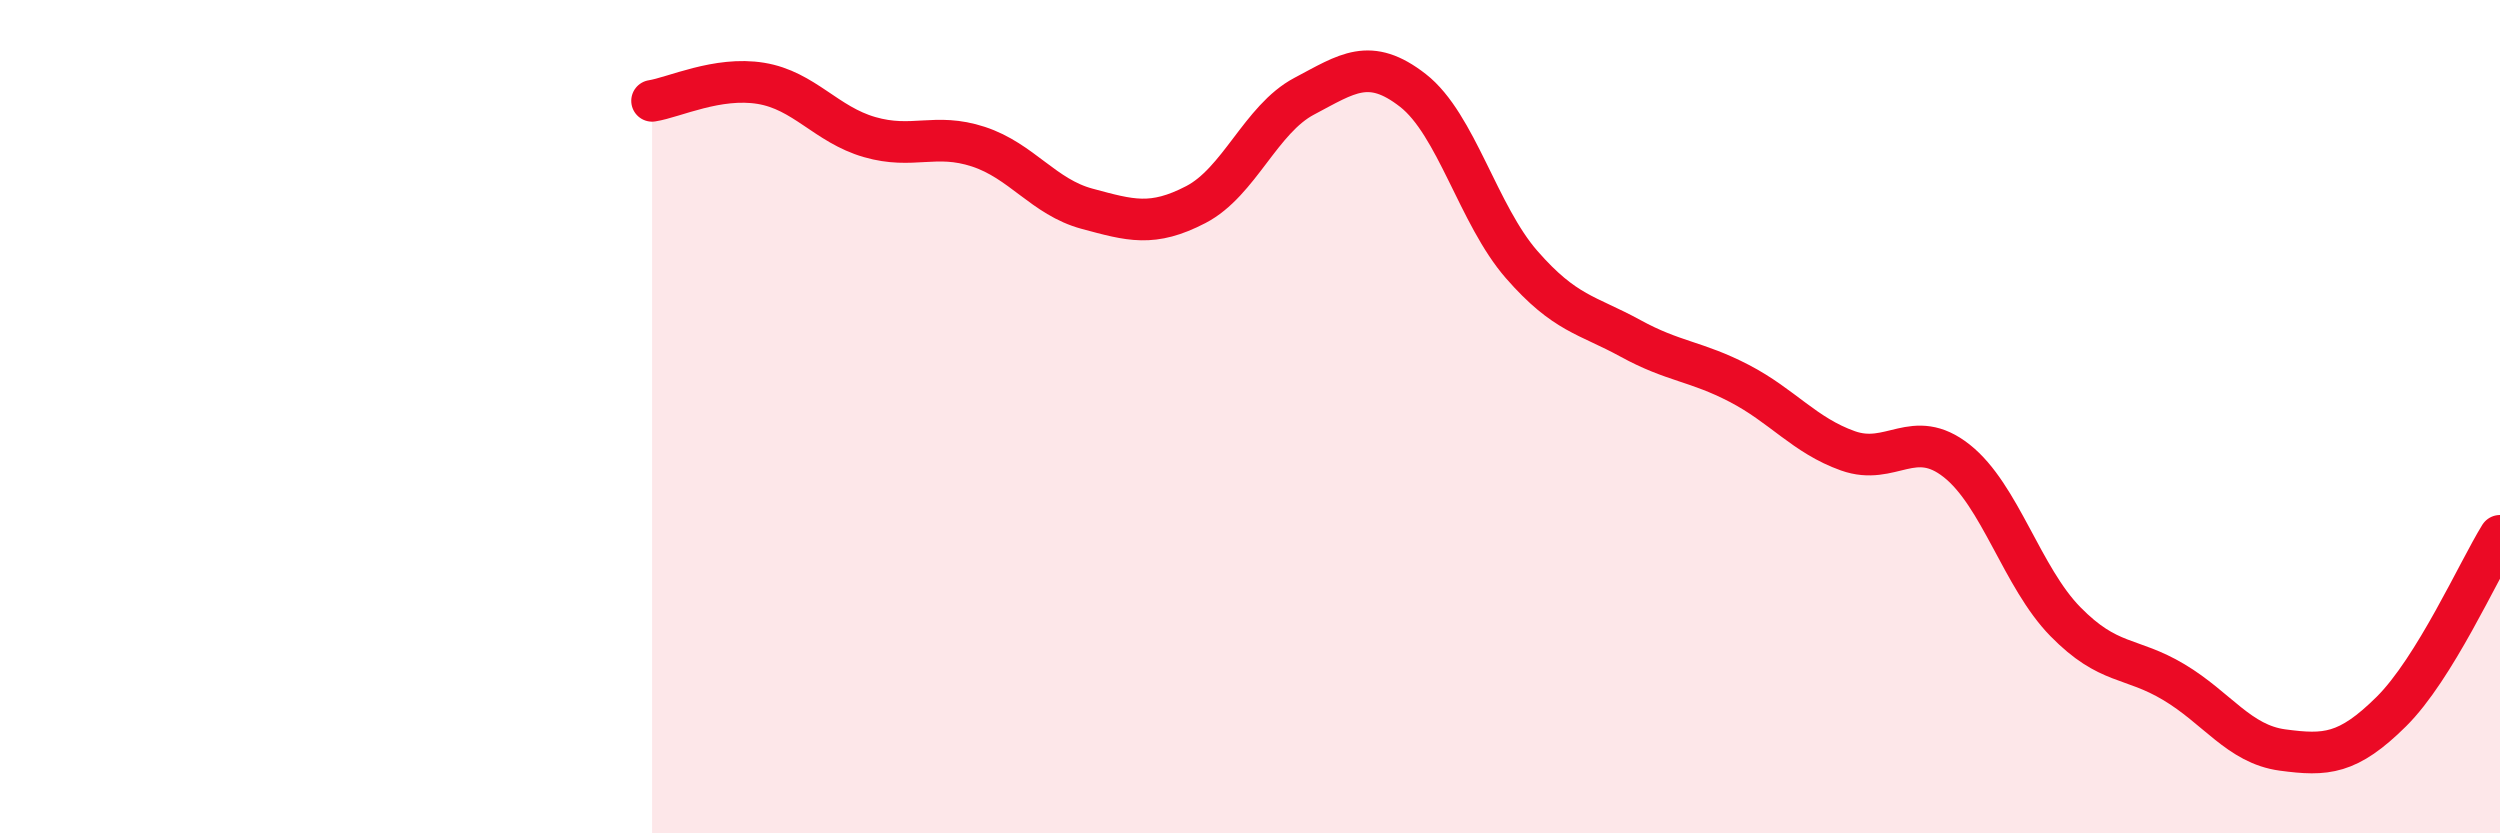 
    <svg width="60" height="20" viewBox="0 0 60 20" xmlns="http://www.w3.org/2000/svg">
      <path
        d="M 15.65,2.42 C 16.17,2.34 17.22,1.83 18.26,2 C 19.3,2.17 19.83,2.99 20.87,3.29 C 21.91,3.59 22.44,3.18 23.48,3.52 C 24.52,3.86 25.05,4.73 26.09,5.01 C 27.13,5.29 27.66,5.45 28.7,4.91 C 29.74,4.37 30.26,2.86 31.3,2.31 C 32.34,1.76 32.87,1.36 33.91,2.17 C 34.95,2.98 35.48,5.16 36.52,6.35 C 37.56,7.54 38.09,7.55 39.13,8.12 C 40.17,8.69 40.7,8.66 41.74,9.2 C 42.78,9.74 43.31,10.45 44.35,10.82 C 45.39,11.19 45.92,10.24 46.96,11.06 C 48,11.88 48.53,13.86 49.57,14.92 C 50.61,15.98 51.13,15.75 52.17,16.37 C 53.21,16.99 53.74,17.86 54.78,18 C 55.82,18.14 56.35,18.11 57.39,17.08 C 58.43,16.05 59.48,13.7 60,12.86L60 20L15.65 20Z"
        fill="#EB0A25"
        opacity="0.1"
        stroke-linecap="round"
        stroke-linejoin="round"
      />
      <path
        d="M 15.65,2.42 C 16.17,2.34 17.22,1.83 18.26,2 C 19.3,2.17 19.83,2.99 20.87,3.29 C 21.91,3.59 22.44,3.18 23.48,3.52 C 24.52,3.86 25.05,4.73 26.09,5.01 C 27.13,5.29 27.66,5.45 28.7,4.91 C 29.74,4.37 30.26,2.86 31.3,2.31 C 32.34,1.76 32.87,1.36 33.91,2.17 C 34.95,2.98 35.48,5.16 36.52,6.35 C 37.56,7.54 38.09,7.55 39.13,8.12 C 40.17,8.69 40.7,8.66 41.74,9.2 C 42.78,9.74 43.31,10.45 44.35,10.82 C 45.39,11.19 45.92,10.24 46.96,11.06 C 48,11.88 48.53,13.86 49.57,14.92 C 50.61,15.98 51.13,15.75 52.17,16.37 C 53.21,16.99 53.74,17.86 54.78,18 C 55.82,18.14 56.35,18.11 57.39,17.08 C 58.43,16.05 59.48,13.7 60,12.86"
        stroke="#EB0A25"
        stroke-width="1"
        fill="none"
        stroke-linecap="round"
        stroke-linejoin="round"
      />
    </svg>
  